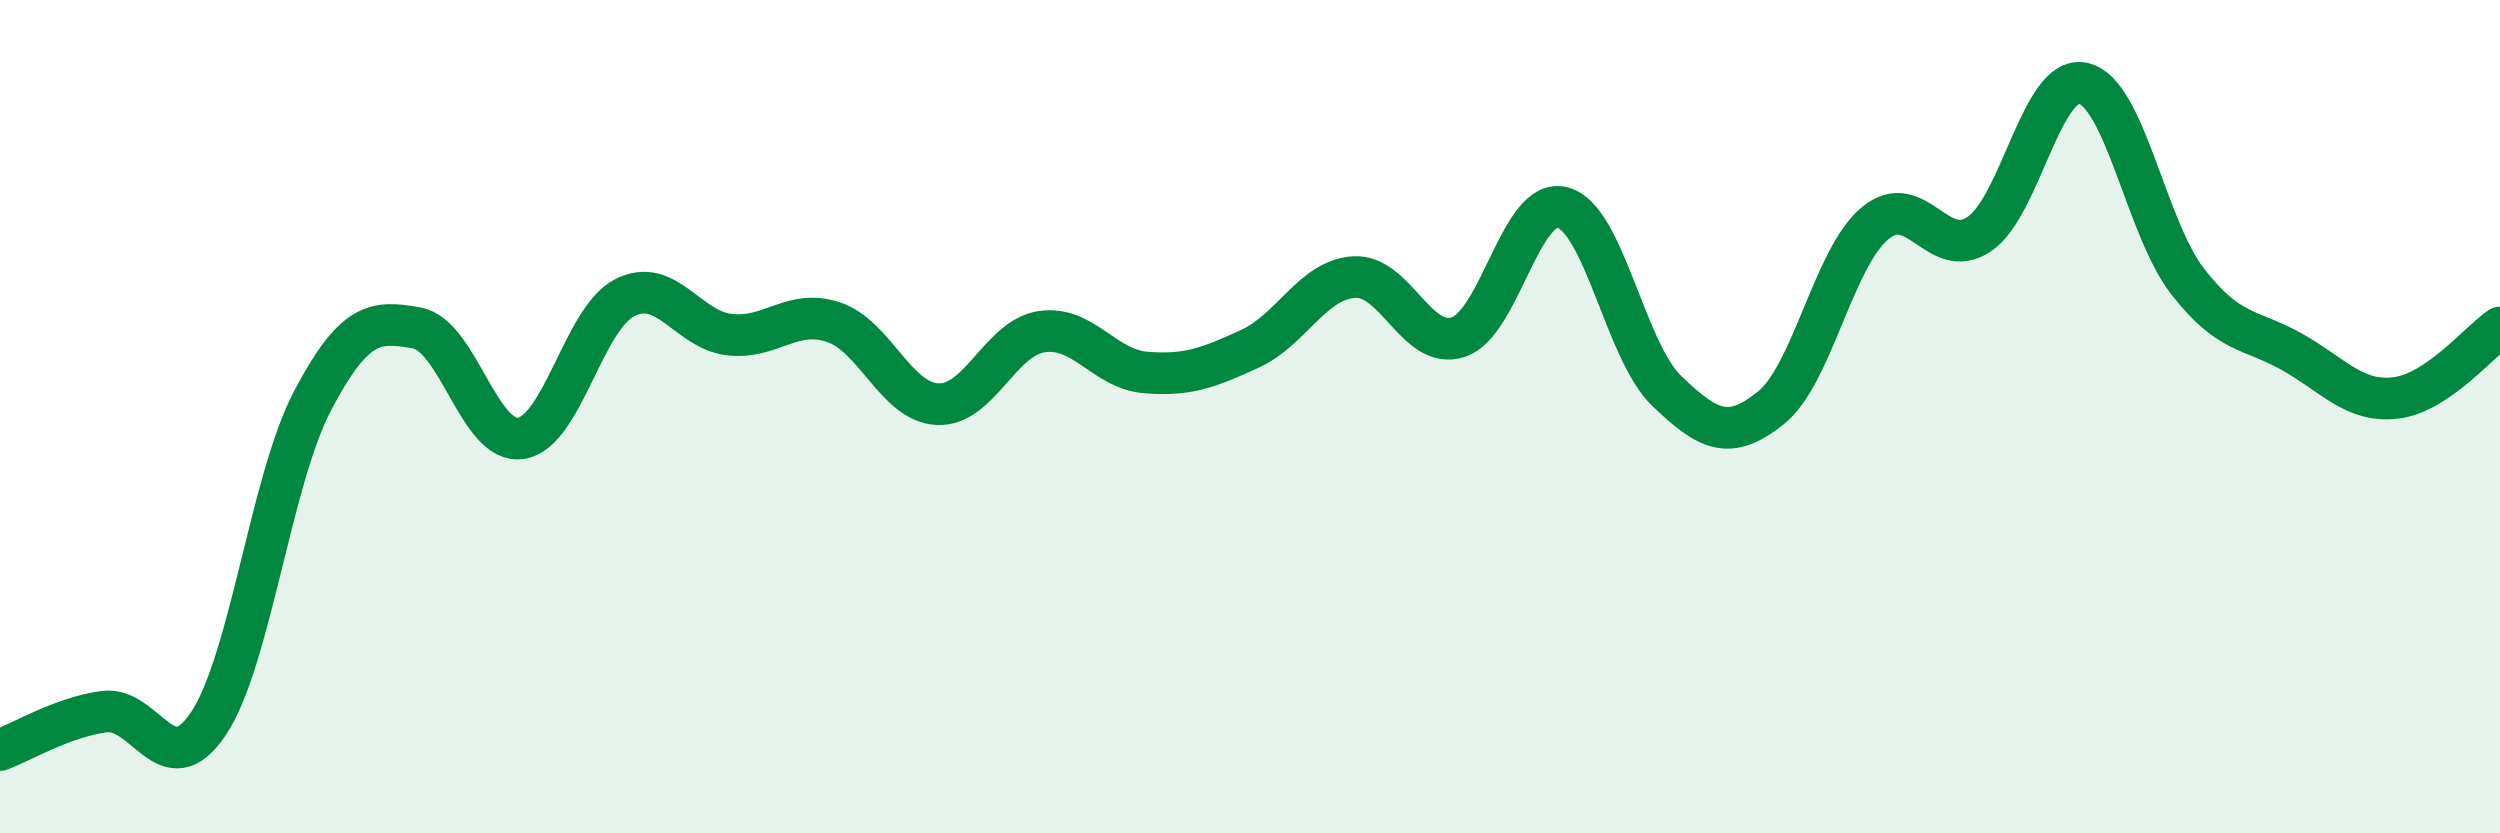 
    <svg width="60" height="20" viewBox="0 0 60 20" xmlns="http://www.w3.org/2000/svg">
      <path
        d="M 0,18 C 0.5,17.82 1.5,17.21 2.5,17.08 C 3.5,16.95 4,18.86 5,17.37 C 6,15.88 6.5,11.52 7.5,9.62 C 8.5,7.72 9,7.69 10,7.87 C 11,8.05 11.5,10.67 12.5,10.52 C 13.5,10.37 14,7.64 15,7.14 C 16,6.64 16.5,7.91 17.5,8.03 C 18.5,8.15 19,7.4 20,7.73 C 21,8.06 21.5,9.65 22.5,9.7 C 23.5,9.75 24,8.11 25,7.96 C 26,7.81 26.5,8.86 27.5,8.94 C 28.5,9.02 29,8.83 30,8.37 C 31,7.91 31.5,6.71 32.5,6.65 C 33.5,6.59 34,8.42 35,8.09 C 36,7.76 36.5,4.72 37.5,4.98 C 38.5,5.24 39,8.42 40,9.38 C 41,10.34 41.5,10.59 42.5,9.79 C 43.5,8.99 44,6.19 45,5.36 C 46,4.53 46.5,6.29 47.5,5.62 C 48.5,4.95 49,1.77 50,2 C 51,2.23 51.5,5.46 52.5,6.75 C 53.5,8.04 54,7.88 55,8.44 C 56,9 56.5,9.67 57.5,9.55 C 58.5,9.43 59.5,8.2 60,7.86L60 20L0 20Z"
        fill="#008740"
        opacity="0.1"
        stroke-linecap="round"
        stroke-linejoin="round"
      />
      <path
        d="M 0,18 C 0.5,17.82 1.5,17.21 2.5,17.08 C 3.5,16.95 4,18.86 5,17.37 C 6,15.88 6.5,11.52 7.5,9.62 C 8.5,7.72 9,7.69 10,7.87 C 11,8.05 11.5,10.67 12.5,10.52 C 13.5,10.37 14,7.64 15,7.14 C 16,6.64 16.5,7.91 17.5,8.03 C 18.5,8.15 19,7.4 20,7.73 C 21,8.06 21.5,9.65 22.5,9.7 C 23.5,9.75 24,8.11 25,7.96 C 26,7.81 26.5,8.86 27.5,8.94 C 28.5,9.02 29,8.83 30,8.37 C 31,7.91 31.5,6.71 32.5,6.65 C 33.5,6.59 34,8.42 35,8.09 C 36,7.76 36.5,4.72 37.5,4.98 C 38.5,5.24 39,8.42 40,9.38 C 41,10.34 41.5,10.59 42.5,9.79 C 43.5,8.99 44,6.19 45,5.36 C 46,4.53 46.5,6.29 47.5,5.62 C 48.5,4.95 49,1.77 50,2 C 51,2.23 51.5,5.46 52.5,6.75 C 53.5,8.04 54,7.88 55,8.44 C 56,9 56.5,9.67 57.5,9.55 C 58.5,9.43 59.5,8.2 60,7.86"
        stroke="#008740"
        stroke-width="1"
        fill="none"
        stroke-linecap="round"
        stroke-linejoin="round"
      />
    </svg>
  